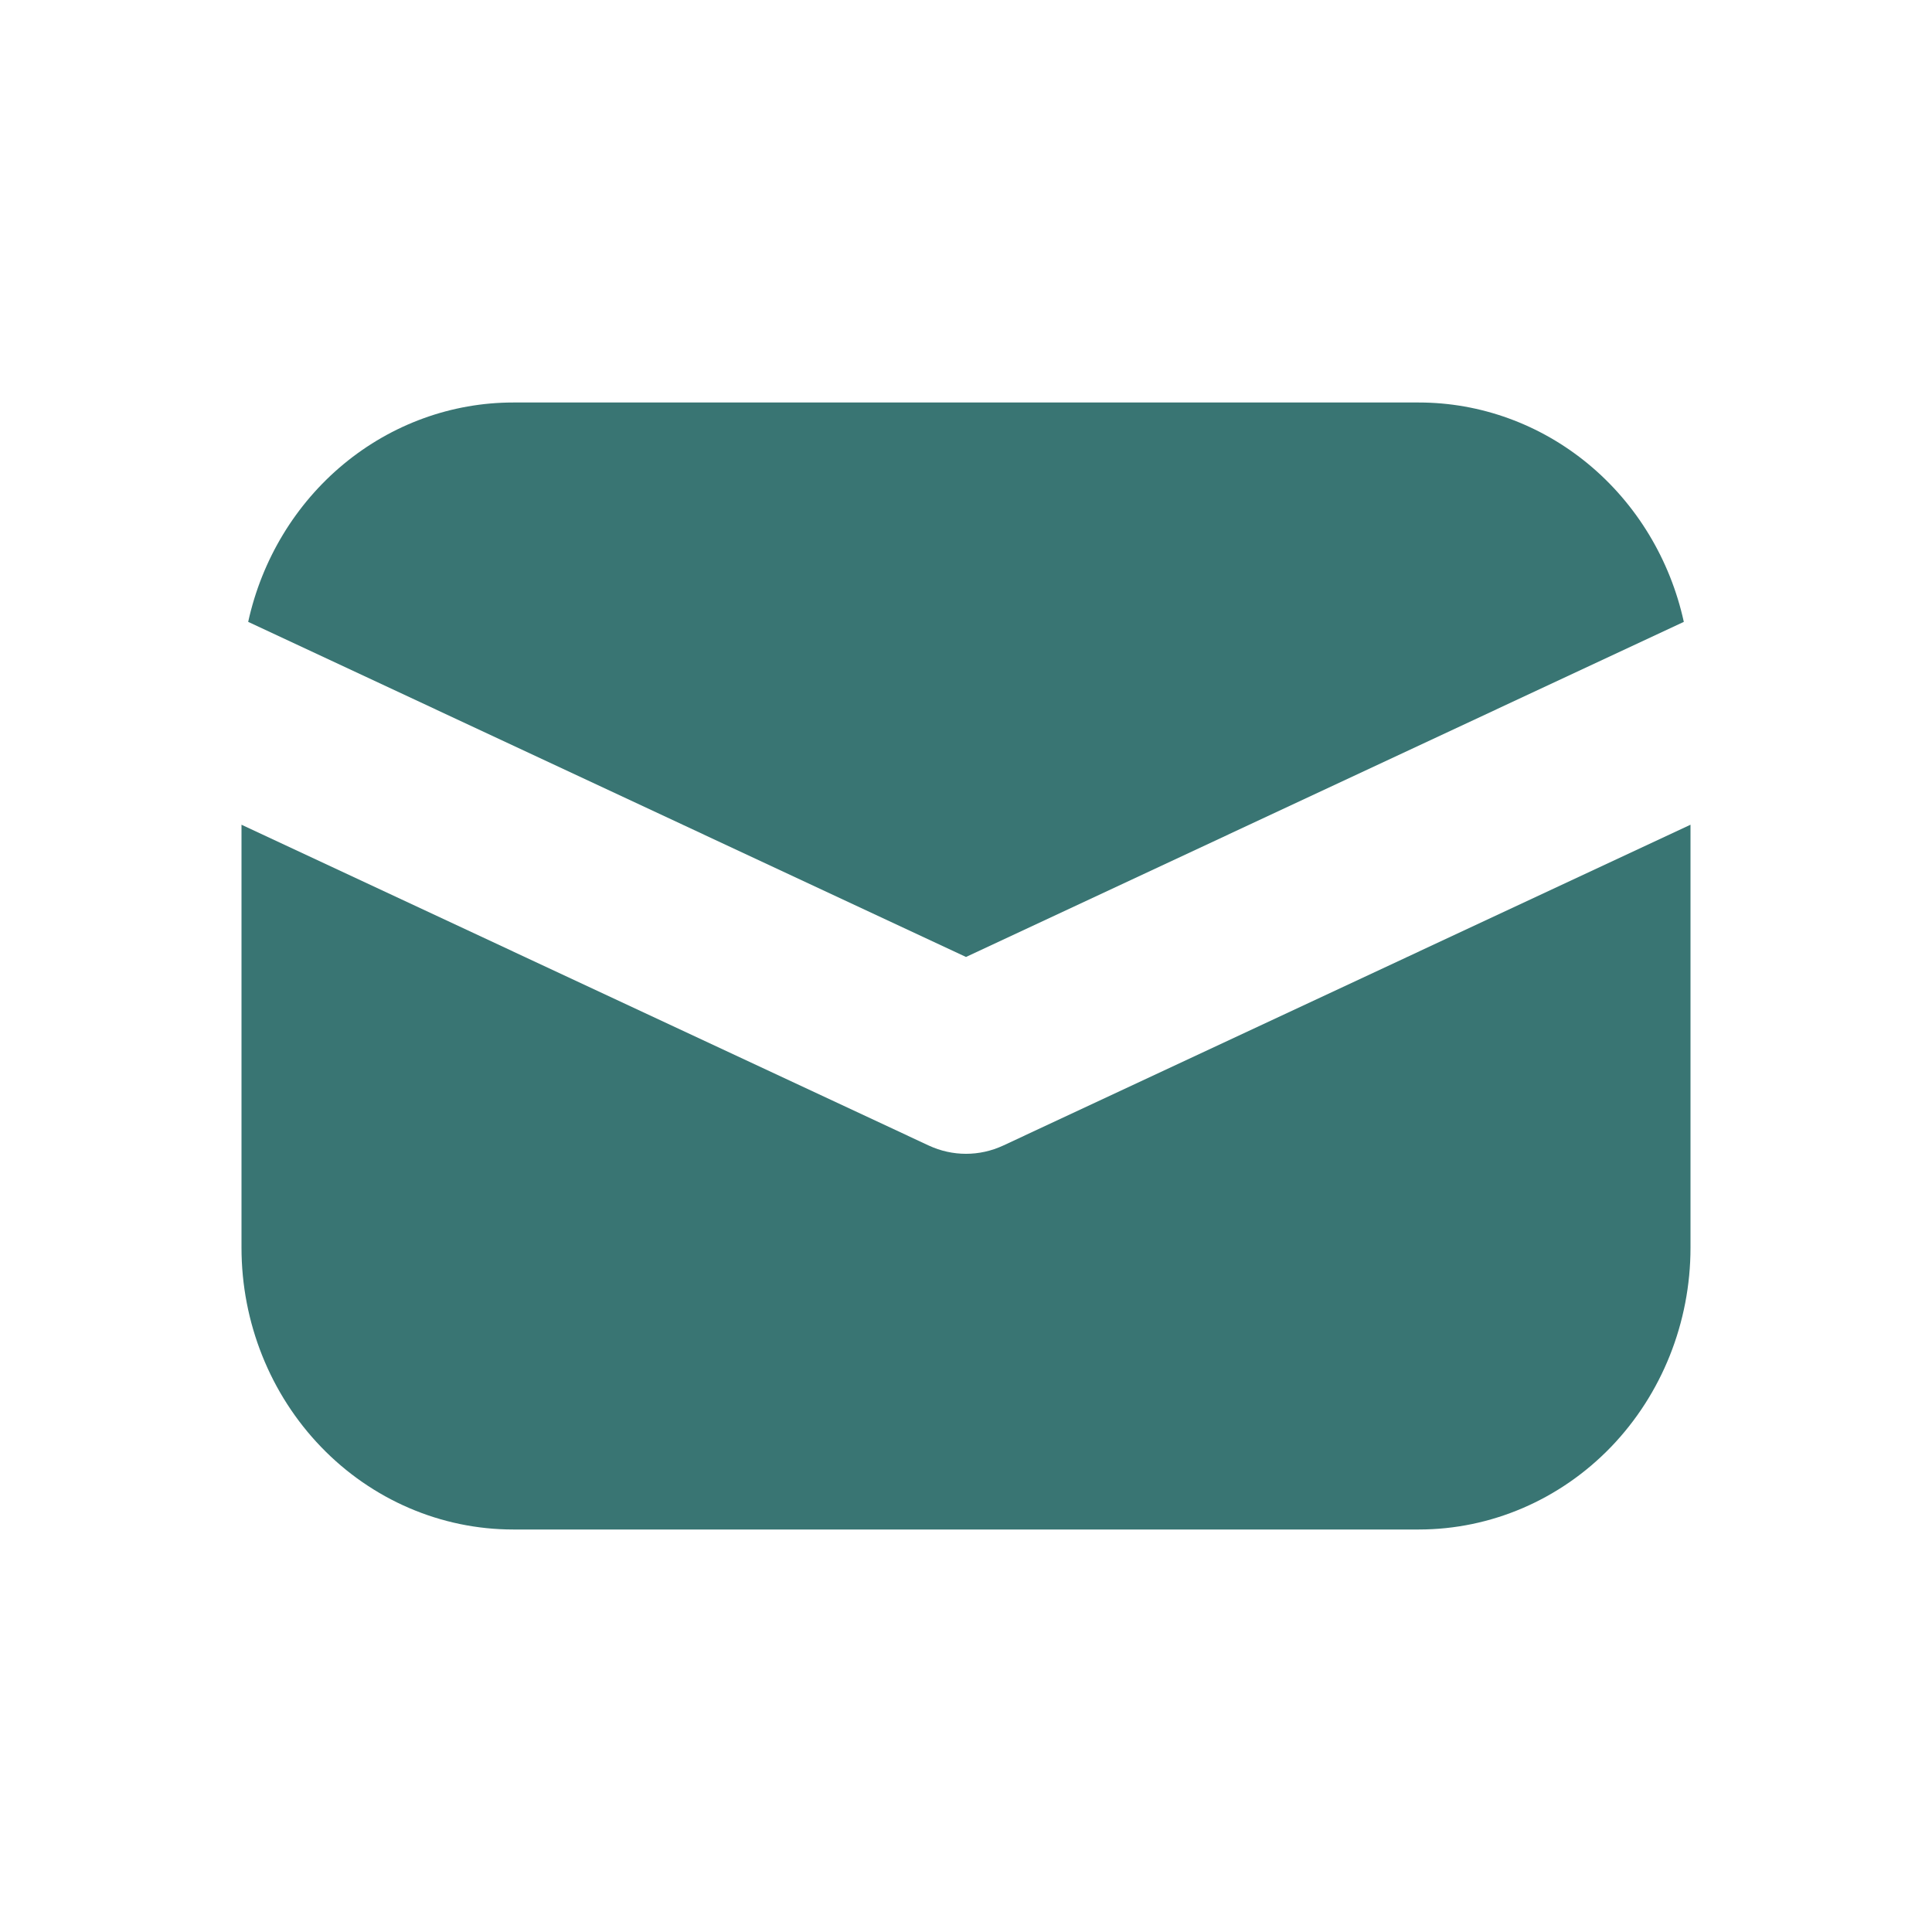 <?xml version="1.0" encoding="UTF-8"?> <svg xmlns="http://www.w3.org/2000/svg" width="24" height="24" viewBox="0 0 24 24" fill="none"> <path d="M3 10.245V15.5C3 16.428 3.356 17.319 3.989 17.975C4.621 18.631 5.48 19 6.375 19H17.625C18.52 19 19.379 18.631 20.012 17.975C20.644 17.319 21 16.428 21 15.5V10.245L12.461 14.231C12.316 14.298 12.159 14.333 12 14.333C11.841 14.333 11.684 14.298 11.539 14.231L3 10.245ZM3.083 7.725L12 11.888L20.917 7.725C20.747 6.951 20.329 6.26 19.731 5.765C19.133 5.27 18.39 5 17.625 5H6.375C5.61 5 4.867 5.27 4.269 5.765C3.671 6.26 3.253 6.951 3.083 7.725V7.725Z" fill="#397573"></path> </svg> 